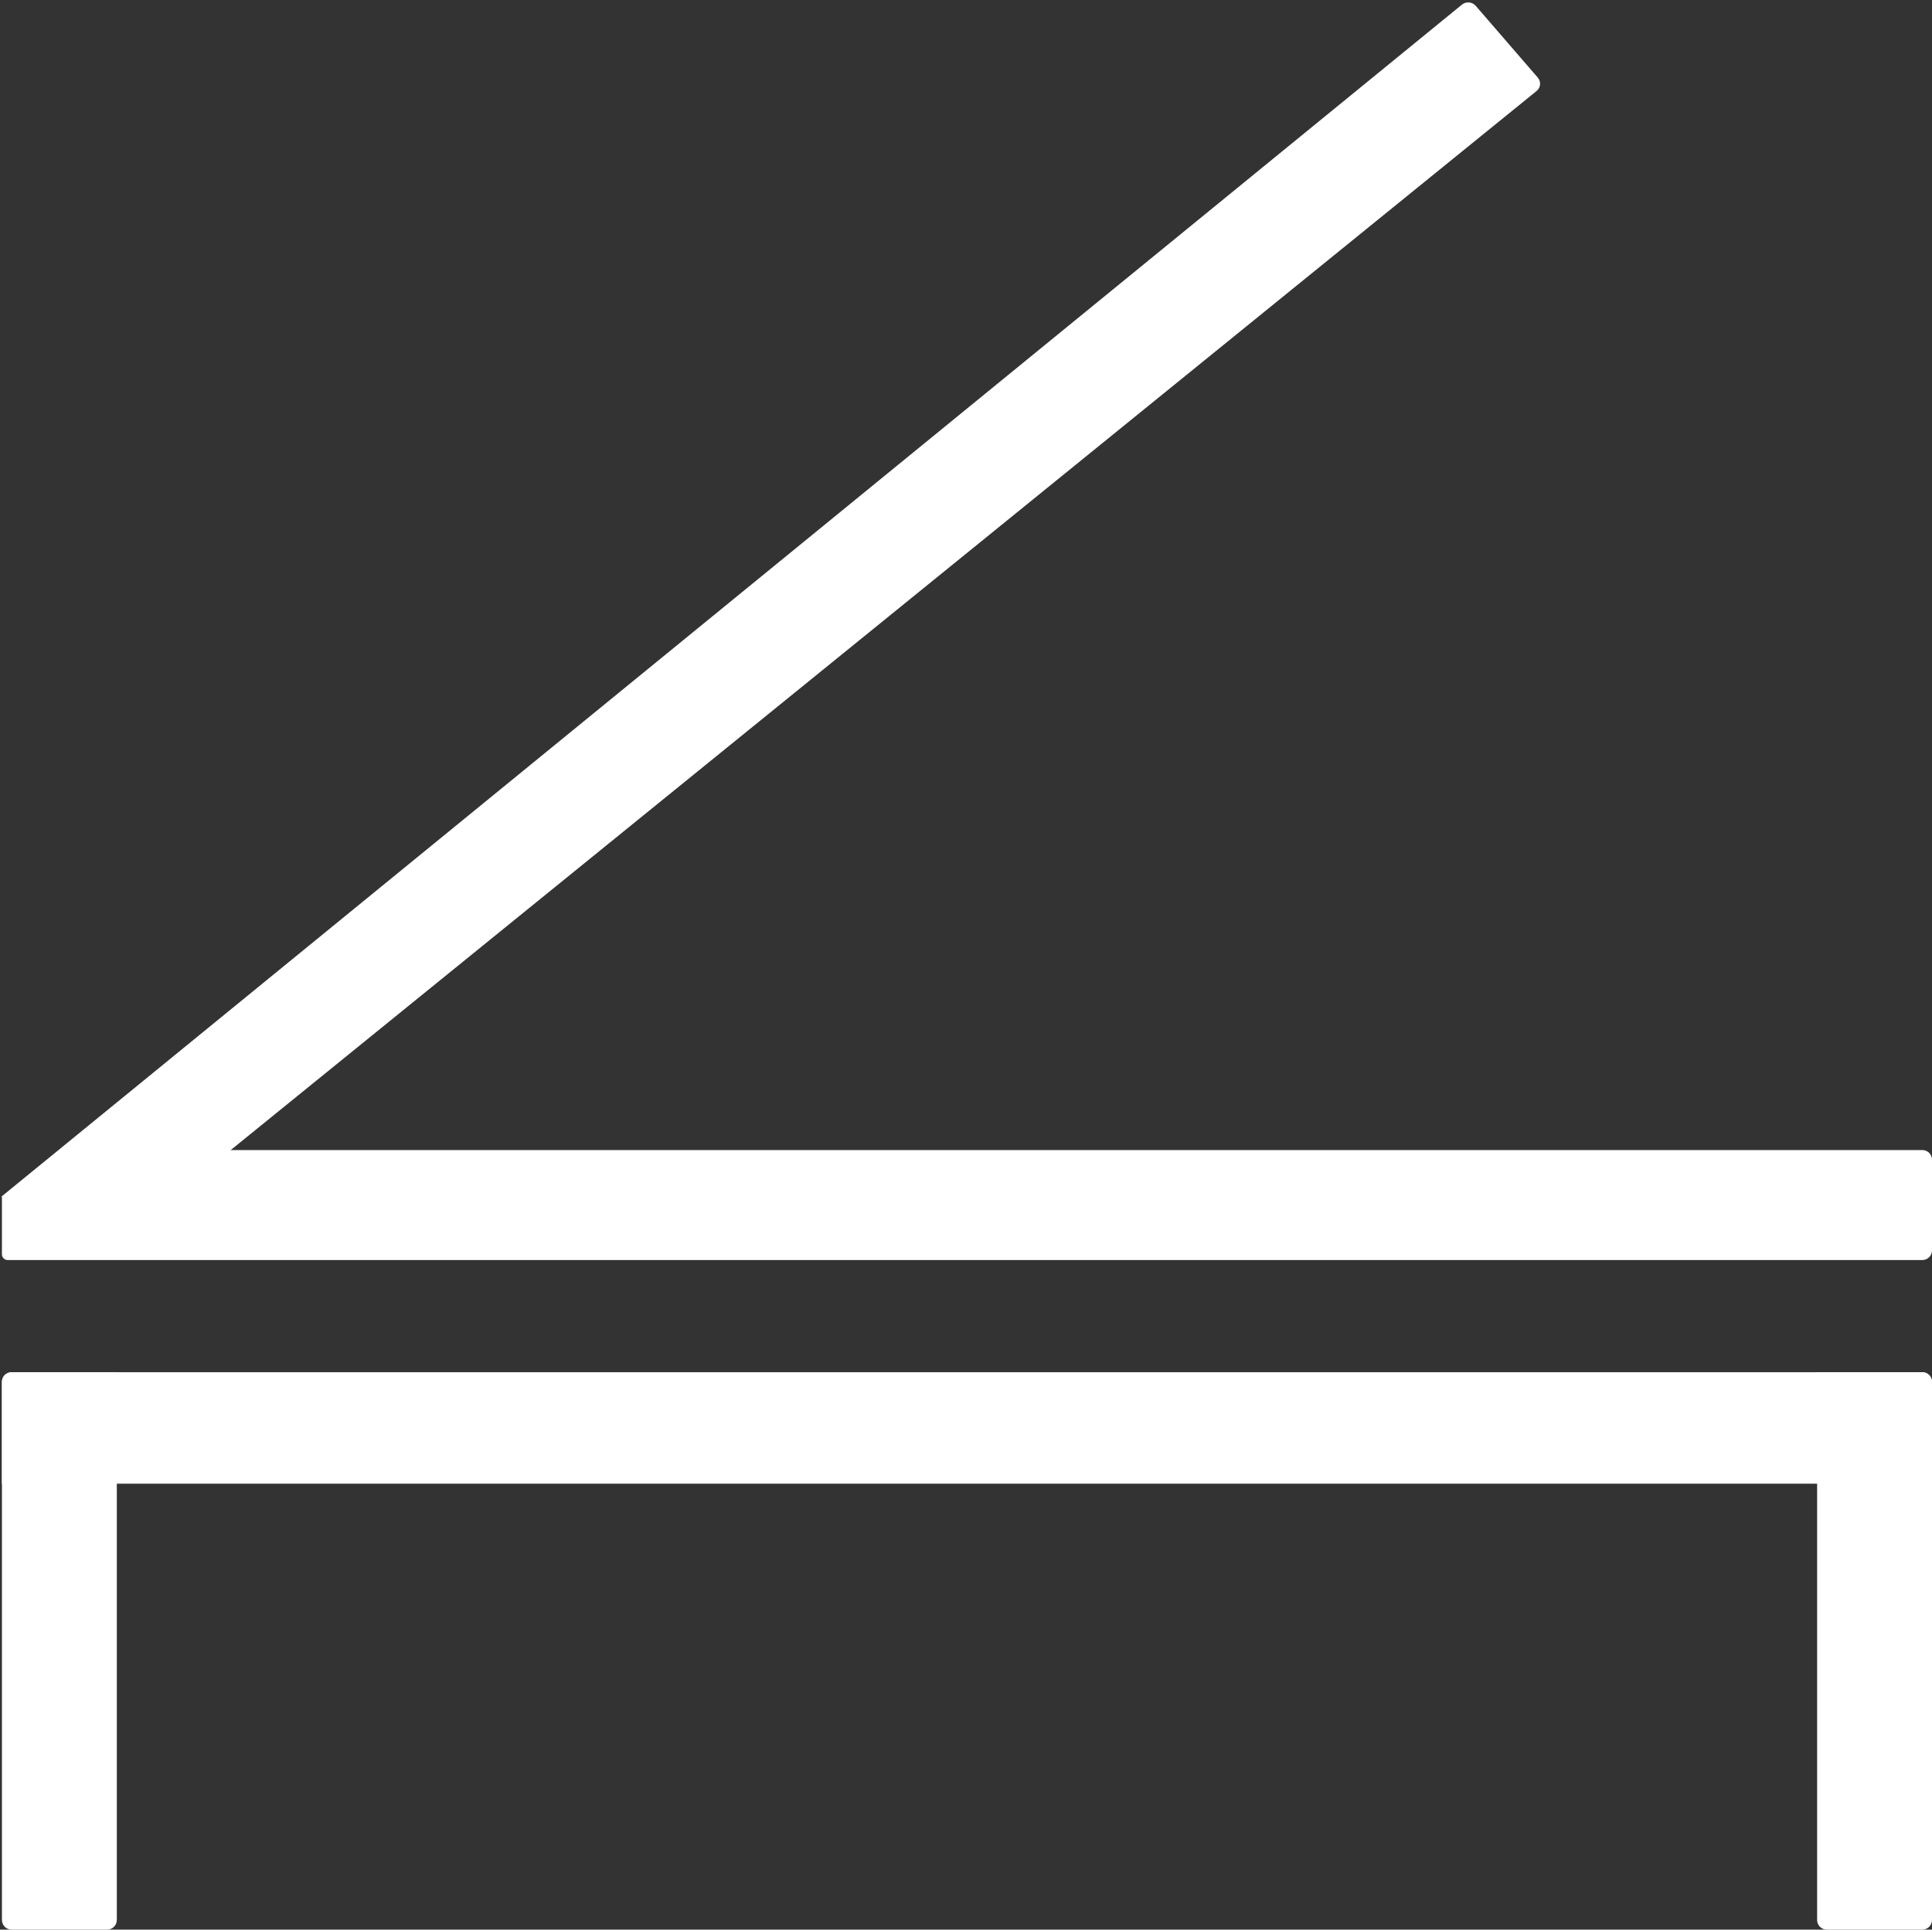 <?xml version="1.0" standalone="no"?>
<!DOCTYPE svg PUBLIC "-//W3C//DTD SVG 1.1//EN" "http://www.w3.org/Graphics/SVG/1.1/DTD/svg11.dtd">
<svg width="1001" height="1000" viewBox="0 0 1001 1000" fill="none" xmlns="http://www.w3.org/2000/svg">
<rect x="0" y="0" width="1001" height="1000" fill="#333333" stroke="none"/>
<path d="M1 716.129C1 713.367 3.239 711.129 6 711.129H60.524V995C60.524 997.761 58.285 1000 55.524 1000H6C3.239 1000 1 997.761 1 995V716.129Z" fill="white"/>
<path d="M941.476 711.129H996C998.761 711.129 1001 713.367 1001 716.129V995C1001 997.761 998.761 1000 996 1000H946.476C943.715 1000 941.476 997.761 941.476 995V711.129Z" fill="white"/>
<path d="M1 768.904L1 716.129C1 713.368 3.239 711.129 6 711.129L996 711.129C998.761 711.129 1001 713.368 1001 716.129V768.904L1 768.904Z" fill="white"/>
<path d="M4 653C2.343 653 1 651.657 1 650L1 620.225L87.309 596L996 596C998.761 596 1001 598.239 1001 601V648C1001 650.761 998.761 653 996 653L4 653Z" fill="white"/>
<path d="M54.611 648.672L0.733 620.134L757.449 2.4C759.59 0.653 762.793 0.931 764.601 3.022L796.749 40.208C798.557 42.3 798.282 45.412 796.134 47.154L54.611 648.672Z" fill="white"/>
</svg>
